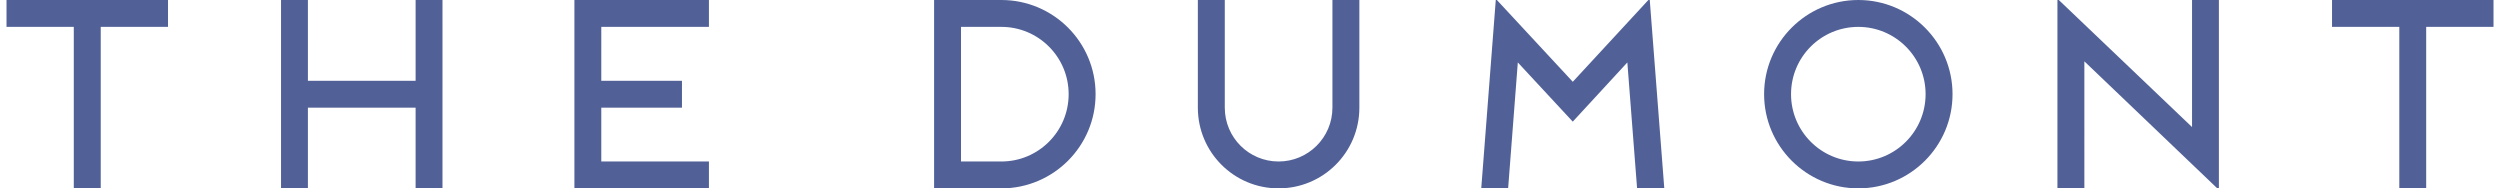 <?xml version="1.0" encoding="UTF-8"?>
<svg id="_Слой_1" data-name="Слой 1" xmlns="http://www.w3.org/2000/svg" viewBox="0 0 929 70">
  <defs>
    <style>
      .cls-1 {
        fill: #516198;
        stroke-width: 0px;
      }
    </style>
  </defs>
  <g id="Layer_1">
    <path class="cls-1" d="M2.42,0v9.99h25v60.01h10.01V9.99h25V0S2.42,0,2.42,0ZM154.44,0v30.02h-40.02V0h-9.99v70h9.99v-29.98h40.02v29.98h9.99V0h-9.99ZM263.44,9.99V0h-49.99v70h49.99v-9.99h-40v-19.99h29.98v-9.99h-29.98V9.99s40,0,40,0ZM372.11,70c19.31,0,35.01-15.68,35.01-35.01S391.42,0,372.11,0h-25v70h25ZM357.11,60.01V9.99h15c13.81,0,25,11.2,25,25s-11.18,25.02-25,25.02h-15ZM505.14,40V0h-10.01v40c0,11.1-9,20.01-20.01,20.01s-19.99-8.9-19.99-20.01V0h-10.01v40c0,16.6,13.42,30,30,30s30.02-13.4,30.02-30ZM608.36,70h10.09l-5.4-70h-.51l-28.09,30.39-28.21-30.39h-.41l-5.4,70h9.99l3.6-46.8,20.42,22,20.28-22,3.62,46.8ZM725.56,34.99C725.56,15.7,709.86,0,690.55,0s-35.01,15.7-35.01,34.99,15.7,35.01,35.01,35.01,35.01-15.68,35.01-35.01ZM690.55,9.99c13.79,0,25,11.2,25,25s-11.2,25.02-25,25.02-25-11.2-25-25.02,11.18-25,25-25ZM814.56,0v47.21L765.05,0h-.51v70h10.01V22.79l49.41,47.21h.58V0h-9.99,0ZM866.58,0v9.99h25v60.01h9.99V9.99h25.02V0h-60.01Z"/>
  </g>
</svg>